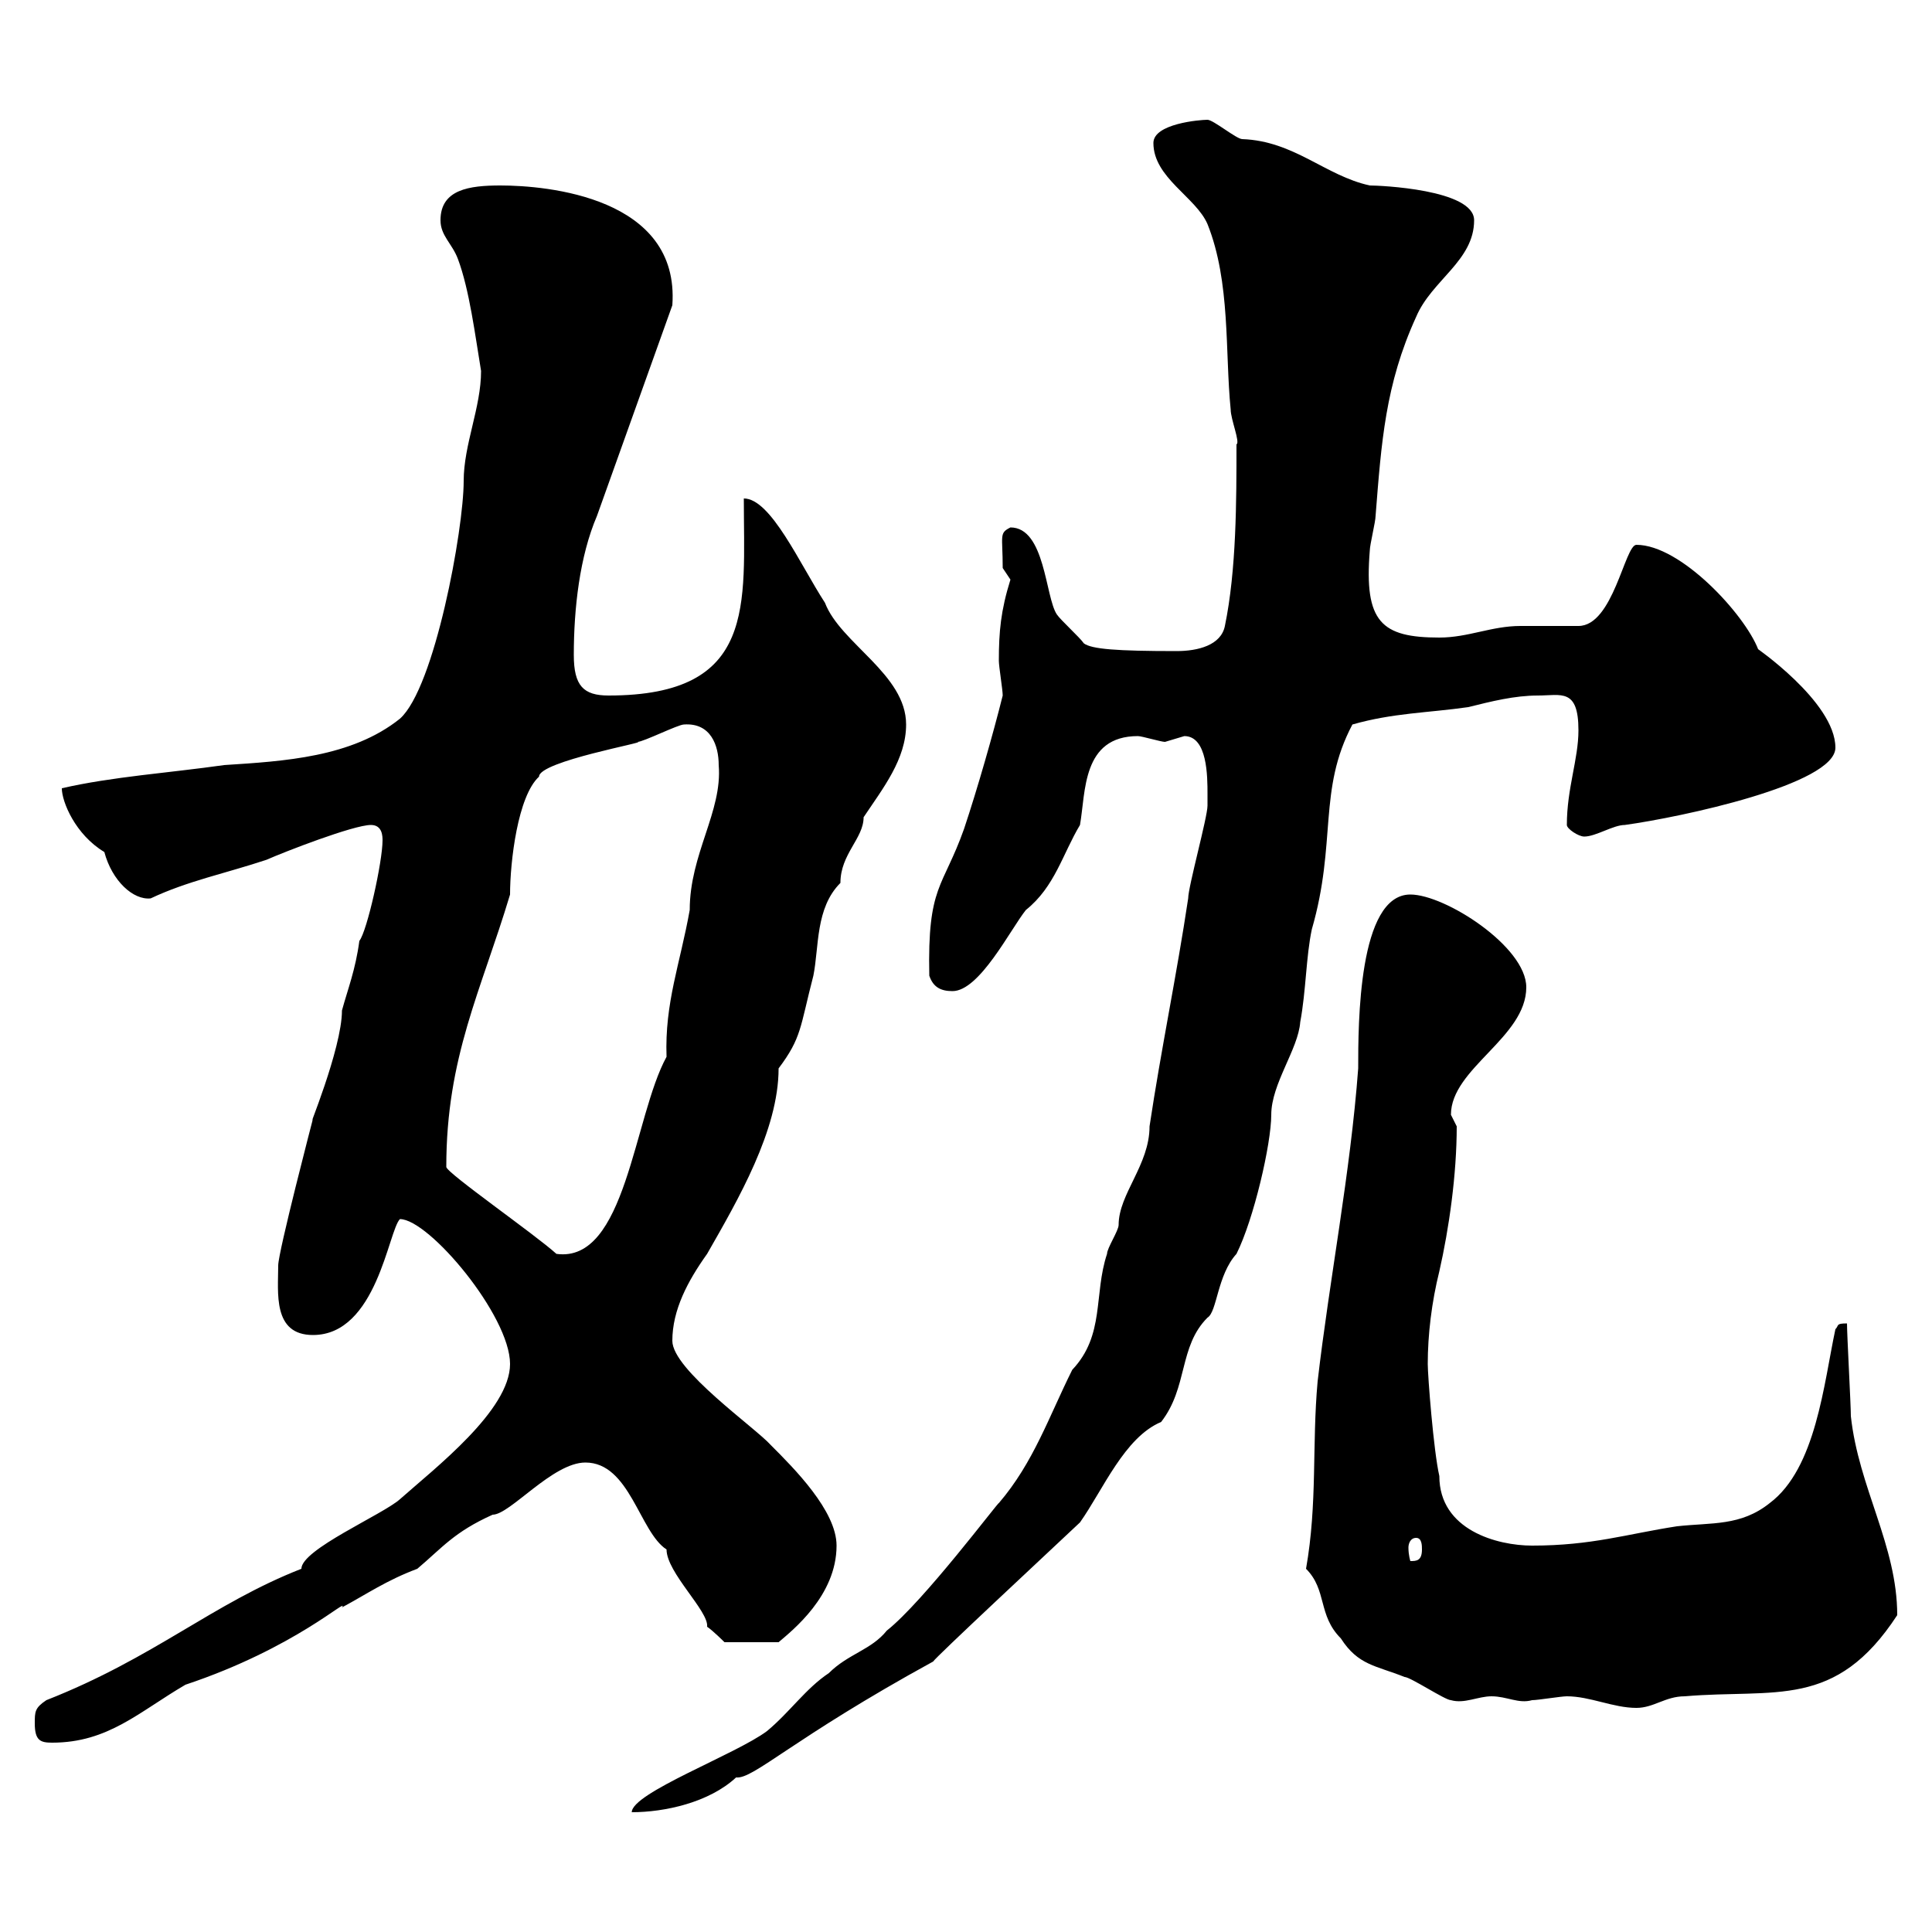 <svg xmlns="http://www.w3.org/2000/svg" xmlns:xlink="http://www.w3.org/1999/xlink" width="300" height="300"><path d="M187.50 123.30C187.50 123.30 187.50 125.10 187.50 125.10C187.50 126.90 184.50 137.70 184.50 139.50C182.70 151.50 180.30 162.90 178.50 174.90C178.50 180.90 173.70 185.40 173.70 190.20C173.70 191.10 171.90 193.80 171.90 194.70C169.80 201 171.60 207.30 166.50 212.70C162.90 219.90 160.50 227.10 155.10 233.40C155.10 233.10 143.40 248.70 137.70 253.20C135.30 256.20 131.70 256.80 128.70 259.80C125.10 262.20 122.70 265.80 119.10 268.80C114.30 272.40 98.10 278.40 98.10 281.40C103.20 281.40 110.10 279.90 114.30 276C117 276.30 123 270 144.90 258C145.20 257.40 162.60 241.20 167.70 236.40C171.30 231.30 174.60 223.20 180.30 220.80C184.50 215.40 183 209.10 187.50 204.60C189 203.70 189 198 192 194.70C194.70 189.30 197.40 177.60 197.40 173.10C197.40 168.30 201.60 162.90 201.90 158.70C202.80 153.90 202.80 148.50 203.70 144.30C207.60 130.80 204.60 122.70 210 112.50C216.30 110.70 221.70 110.70 228 109.80C231.60 108.90 235.20 108 238.80 108C242.40 108 245.10 106.80 245.10 113.40C245.10 117.90 243.30 122.40 243.30 128.10C243.30 128.70 245.10 129.90 246 129.90C247.80 129.90 250.50 128.10 252.30 128.10C261 126.90 285 121.80 285 116.10C285 108.90 272.10 100.20 273 100.80C270.90 95.40 261 84.60 254.10 84.60C252.30 84.60 250.50 97.20 245.10 97.20C244.20 97.20 237 97.20 236.10 97.20C231.60 97.20 228 99 223.50 99C214.50 99 211.80 96.60 212.70 85.50C212.70 84.60 213.60 81 213.60 80.10C214.50 68.70 215.10 59.70 219.90 49.20C222.30 43.50 228.90 40.50 228.90 34.20C228.90 29.40 214.20 28.80 212.70 28.80C205.80 27.30 201 21.90 192.90 21.60C192 21.60 188.40 18.60 187.50 18.60C186.30 18.60 179.10 19.20 179.10 22.20C179.10 27.60 185.70 30.60 187.50 34.80C191.10 43.80 190.20 54.60 191.10 63.60C191.10 65.10 192.60 68.70 192 69C192 77.70 192 88.50 190.20 97.20C189.60 100.20 186 101.10 182.70 101.10C173.40 101.10 169.50 100.80 168.30 99.90C167.70 99 164.70 96.30 164.10 95.40C162.30 92.70 162.30 81.90 156.90 81.90C155.10 82.80 155.70 83.10 155.70 88.20C155.70 88.20 156.90 90 156.90 90C155.40 94.80 155.10 98.10 155.10 102.60C155.10 103.50 155.70 107.10 155.70 108C154.20 114 151.80 122.40 149.70 128.70C146.40 138 144 137.40 144.30 151.50C144.90 153.30 146.10 153.90 147.90 153.90C152.10 153.90 156.90 144.30 159.30 141.30C163.80 137.70 165 132.60 167.70 128.10C168.60 123 168 114.30 176.70 114.30C177.30 114.30 180.30 115.20 180.90 115.20C180.90 115.20 183.90 114.30 183.90 114.30C187.50 114.30 187.50 120.60 187.50 123.30ZM5.40 267.60C5.40 270.30 6.30 270.60 8.10 270.60C16.80 270.60 21.60 265.80 28.80 261.60C45.90 255.90 54.30 247.80 53.10 249.60C57 247.50 60 245.40 64.80 243.60C68.70 240.30 70.50 237.90 76.50 235.20C79.20 235.20 85.80 227.10 90.90 227.10C97.80 227.10 99.30 237.90 103.50 240.60C103.50 244.20 110.10 250.20 109.80 252.60C110.70 253.20 112.50 255 112.50 255L120.90 255C123 253.20 129.90 247.80 129.90 240C129.90 234.60 123.30 228 119.70 224.40C117.30 221.70 104.40 212.70 104.40 208.20C104.40 203.40 106.80 198.90 109.80 194.70C114.60 186.30 120.90 175.50 120.90 165.90C124.50 161.10 124.20 159.60 126.30 151.50C127.20 147 126.60 141 130.50 137.10C130.50 132.60 134.10 130.20 134.10 126.90C137.10 122.40 140.70 117.90 140.70 112.50C140.70 104.70 130.50 99.90 128.10 93.60C124.20 87.60 119.70 77.40 115.50 77.40C115.50 93.90 117.60 108 94.50 108C90.60 108 89.10 106.50 89.10 101.70C89.10 94.50 90 86.40 92.70 80.10L104.40 47.40C105.60 30.60 84.90 28.80 77.70 28.80C72.90 28.80 68.40 29.40 68.40 34.20C68.40 36.60 70.20 37.80 71.10 40.20C72.90 45 73.80 52.20 74.70 57.60C74.70 63.30 72 69 72 74.70C72 82.20 67.50 106.80 62.10 111.60C54.60 117.60 44.10 118.20 34.80 118.80C26.40 120 17.40 120.60 9.60 122.40C9.60 124.50 11.70 129.60 16.20 132.30C17.40 136.80 20.70 139.80 23.40 139.50C29.10 136.80 35.10 135.60 41.40 133.50C44.10 132.30 54.90 128.10 57.60 128.10C59.40 128.10 59.40 129.90 59.40 130.50C59.40 133.80 57 144.60 55.80 146.10C55.20 150.60 54 153.60 53.10 156.90C53.10 162.90 47.40 176.40 48.60 173.70C48.60 173.70 43.20 194.40 43.20 196.50C43.20 200.70 42.30 207.30 48.60 207.30C58.50 207.30 60.30 191.10 62.10 189.30C66.60 189.30 79.20 204.30 79.20 211.80C79.20 219 67.50 228 62.10 232.80C59.40 235.20 46.80 240.60 46.80 243.60C33 249 24 257.40 7.20 264C5.40 265.20 5.40 265.80 5.40 267.60ZM243.30 263.40C246.90 263.40 250.50 265.20 254.10 265.20C256.80 265.20 258.60 263.40 261.60 263.40C275.70 262.20 285 265.50 294.60 250.80C294.60 240 288.60 231 287.40 219.90C287.40 218.10 286.80 207.30 286.80 205.50C285 205.50 285.60 205.80 285 206.40C283.20 214.80 282 228 274.80 233.40C270.30 237 265.80 236.40 260.40 237C252.60 238.20 247.20 240 237.90 240C232.50 240 223.50 237.60 223.50 229.20C222.60 225.30 221.70 213.60 221.70 211.80C221.70 207.30 222.30 202.20 223.50 197.40C225 190.80 226.20 182.40 226.20 174.90C226.20 174.90 225.30 173.10 225.30 173.10C225.30 165.90 237 161.10 237 153.30C237 147 224.40 138.90 219 138.90C210.90 138.90 210.90 159 210.90 165.90C209.70 182.10 206.40 198.90 204.60 214.50C203.70 224.40 204.60 233.40 202.80 243.60C206.10 246.90 204.60 250.80 208.20 254.40C210.90 258.60 213.60 258.60 218.10 260.40C219 260.40 224.40 264 225.30 264C227.40 264.60 229.50 263.40 231.60 263.40C234 263.40 235.80 264.60 237.90 264C238.80 264 242.40 263.40 243.30 263.40ZM219.90 238.80C220.80 238.80 220.80 240 220.80 240.60C220.80 242.40 219.90 242.40 219 242.40C219 242.40 218.70 241.50 218.70 240.30C218.70 239.70 219 238.80 219.90 238.80ZM69.30 181.20C69.30 164.10 74.70 153.90 79.20 138.90C79.20 133.80 80.40 123.60 83.70 120.60C83.70 118.20 100.80 115.20 99 115.20C99.90 115.20 105.30 112.50 106.20 112.50C110.40 112.20 111.60 115.80 111.60 118.80C112.20 126 107.10 132.60 107.10 141.30C105.60 149.70 103.20 155.70 103.50 164.10C98.40 173.40 97.20 196.20 86.40 194.70C83.10 191.70 69.30 182.10 69.30 181.20Z"/></svg>